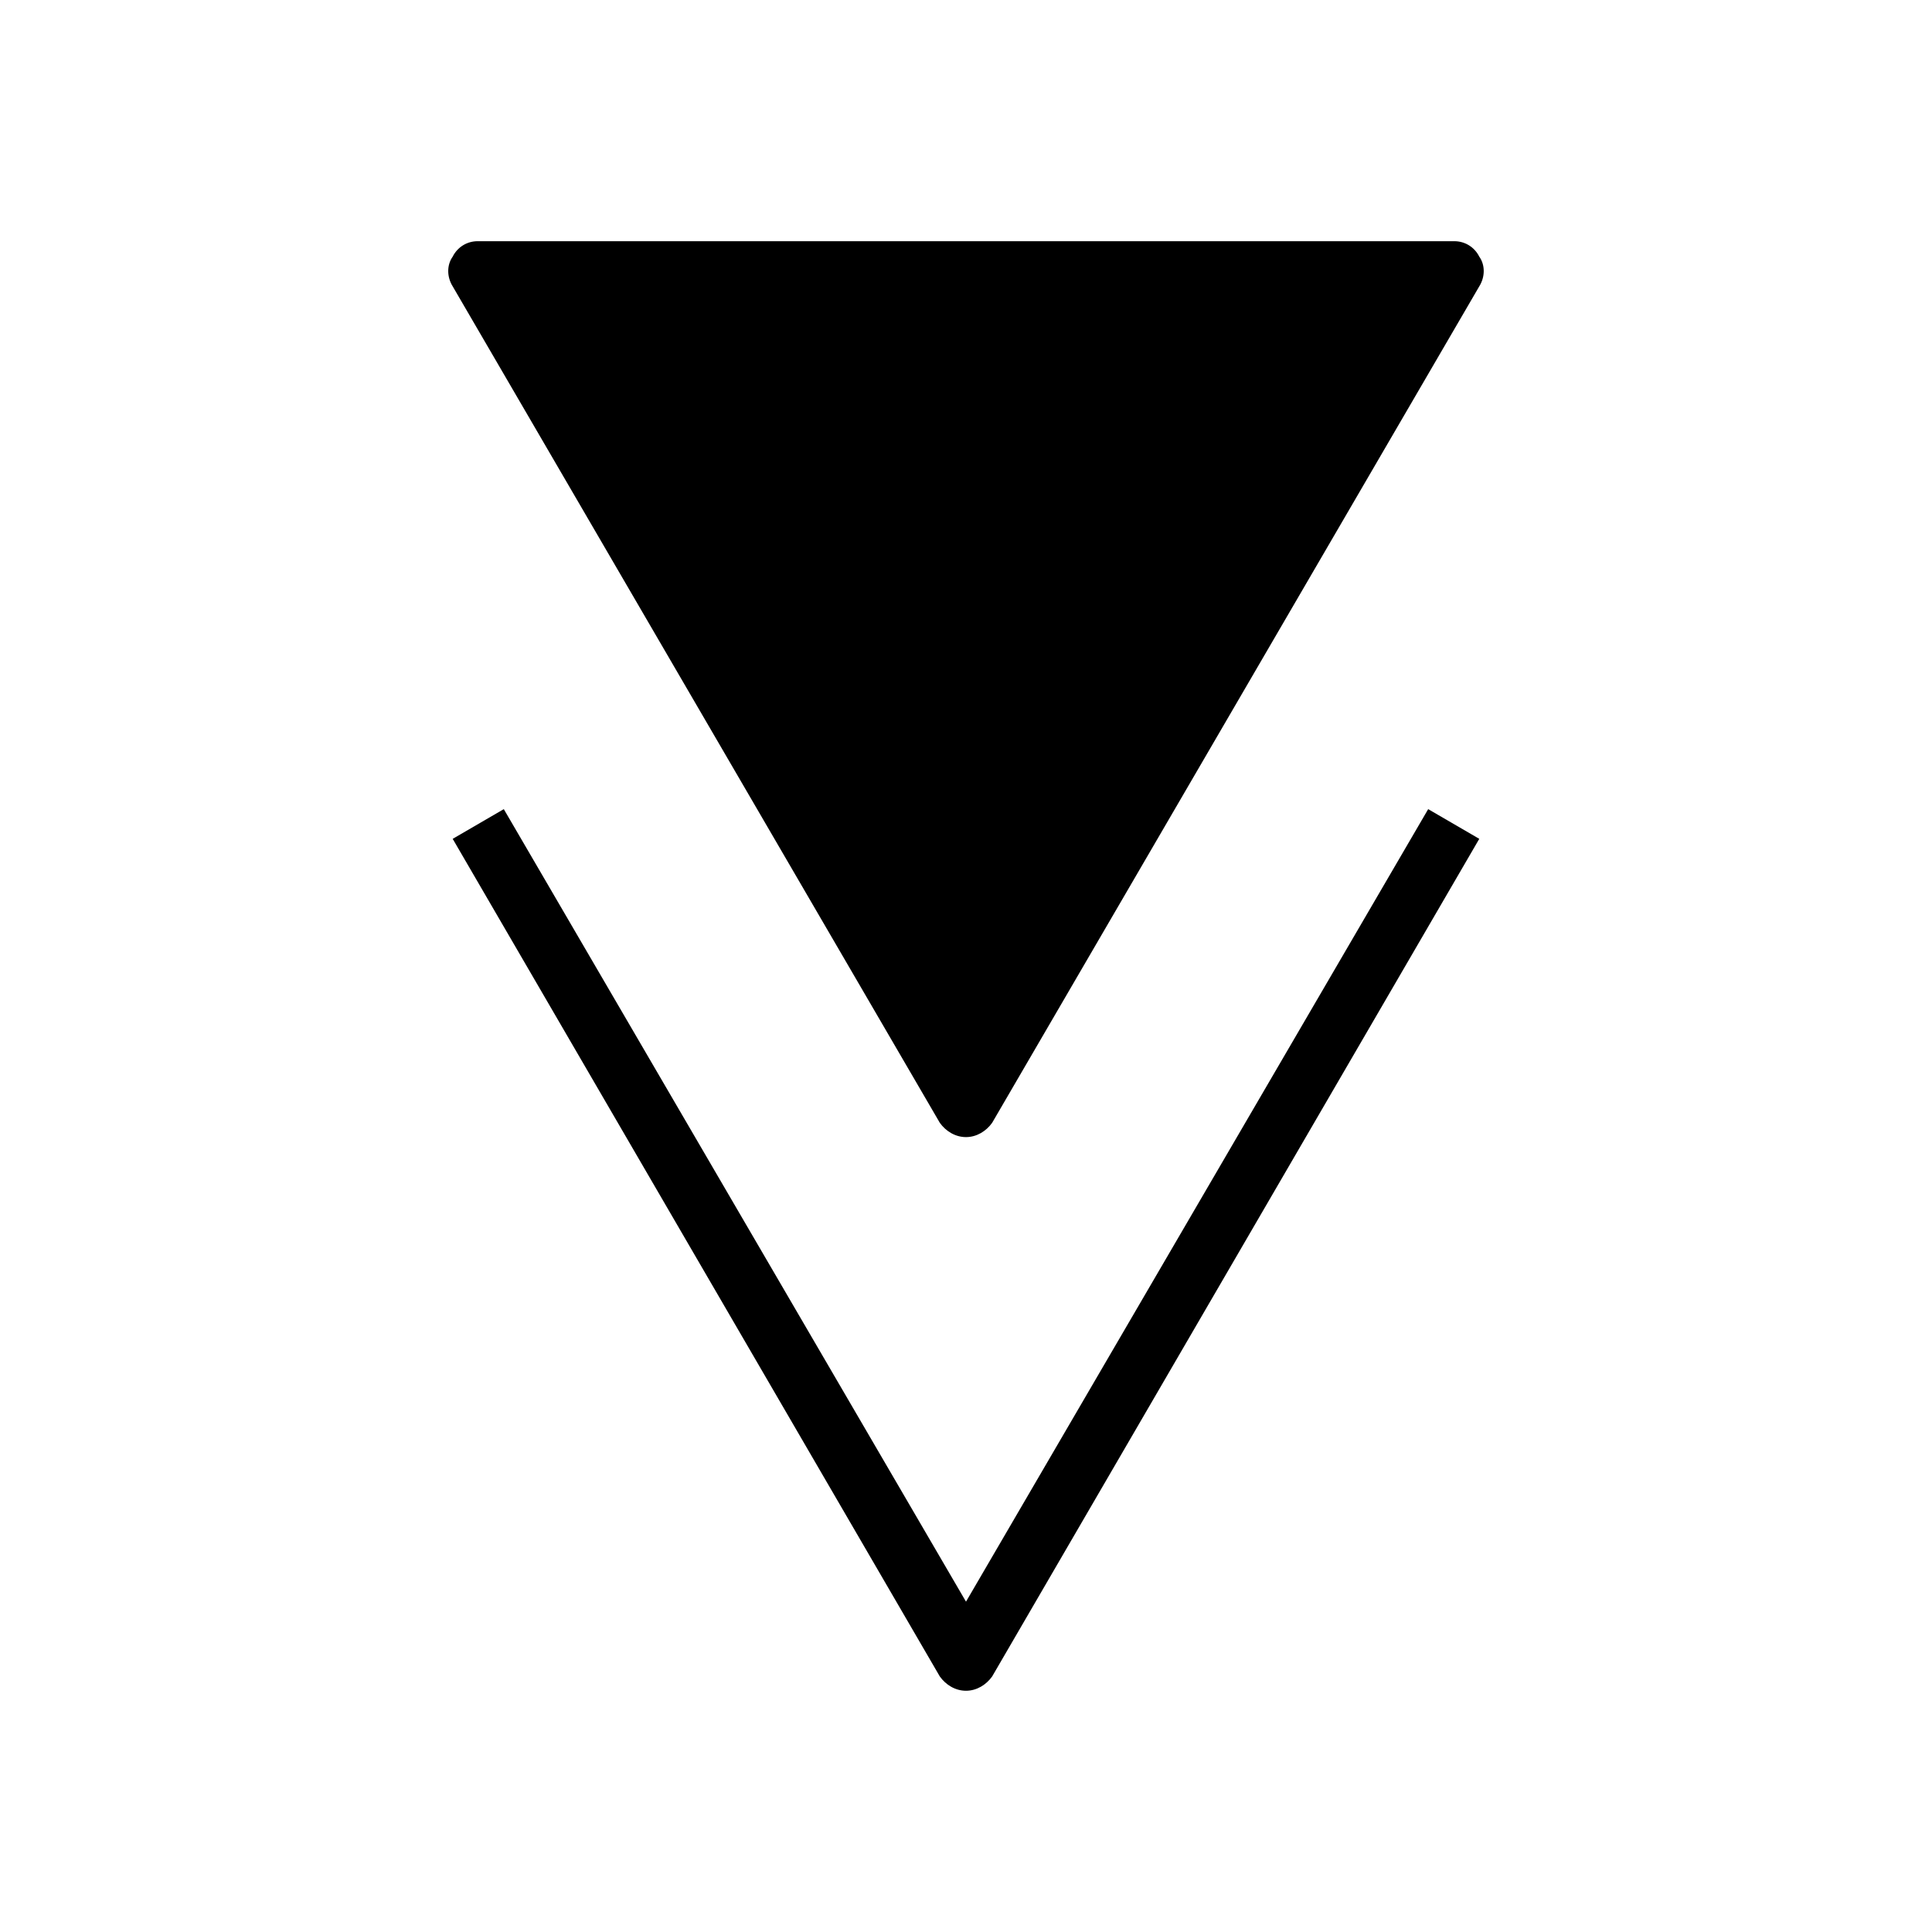 <?xml version="1.0" encoding="UTF-8"?>
<!-- Uploaded to: ICON Repo, www.svgrepo.com, Generator: ICON Repo Mixer Tools -->
<svg fill="#000000" width="800px" height="800px" version="1.1" viewBox="144 144 512 512" xmlns="http://www.w3.org/2000/svg">
 <g>
  <path d="m529.41 207.92h-258.83c-2.832 0-5.352 1.574-6.613 4.094-1.574 2.203-1.574 5.352 0 7.871l129.1 221.68c1.574 2.203 4.094 3.777 6.93 3.777 2.832 0 5.352-1.574 6.926-3.777l129.1-221.68c1.574-2.519 1.574-5.668 0-7.871-1.262-2.519-3.777-4.094-6.613-4.094z"/>
  <path d="m400 568.46-122.49-210.03-13.543 7.871 129.1 221.99c1.574 2.203 4.094 3.777 6.93 3.777 2.832 0 5.352-1.574 6.926-3.777l129.1-221.99-13.539-7.871z"/>
 </g>
</svg>
